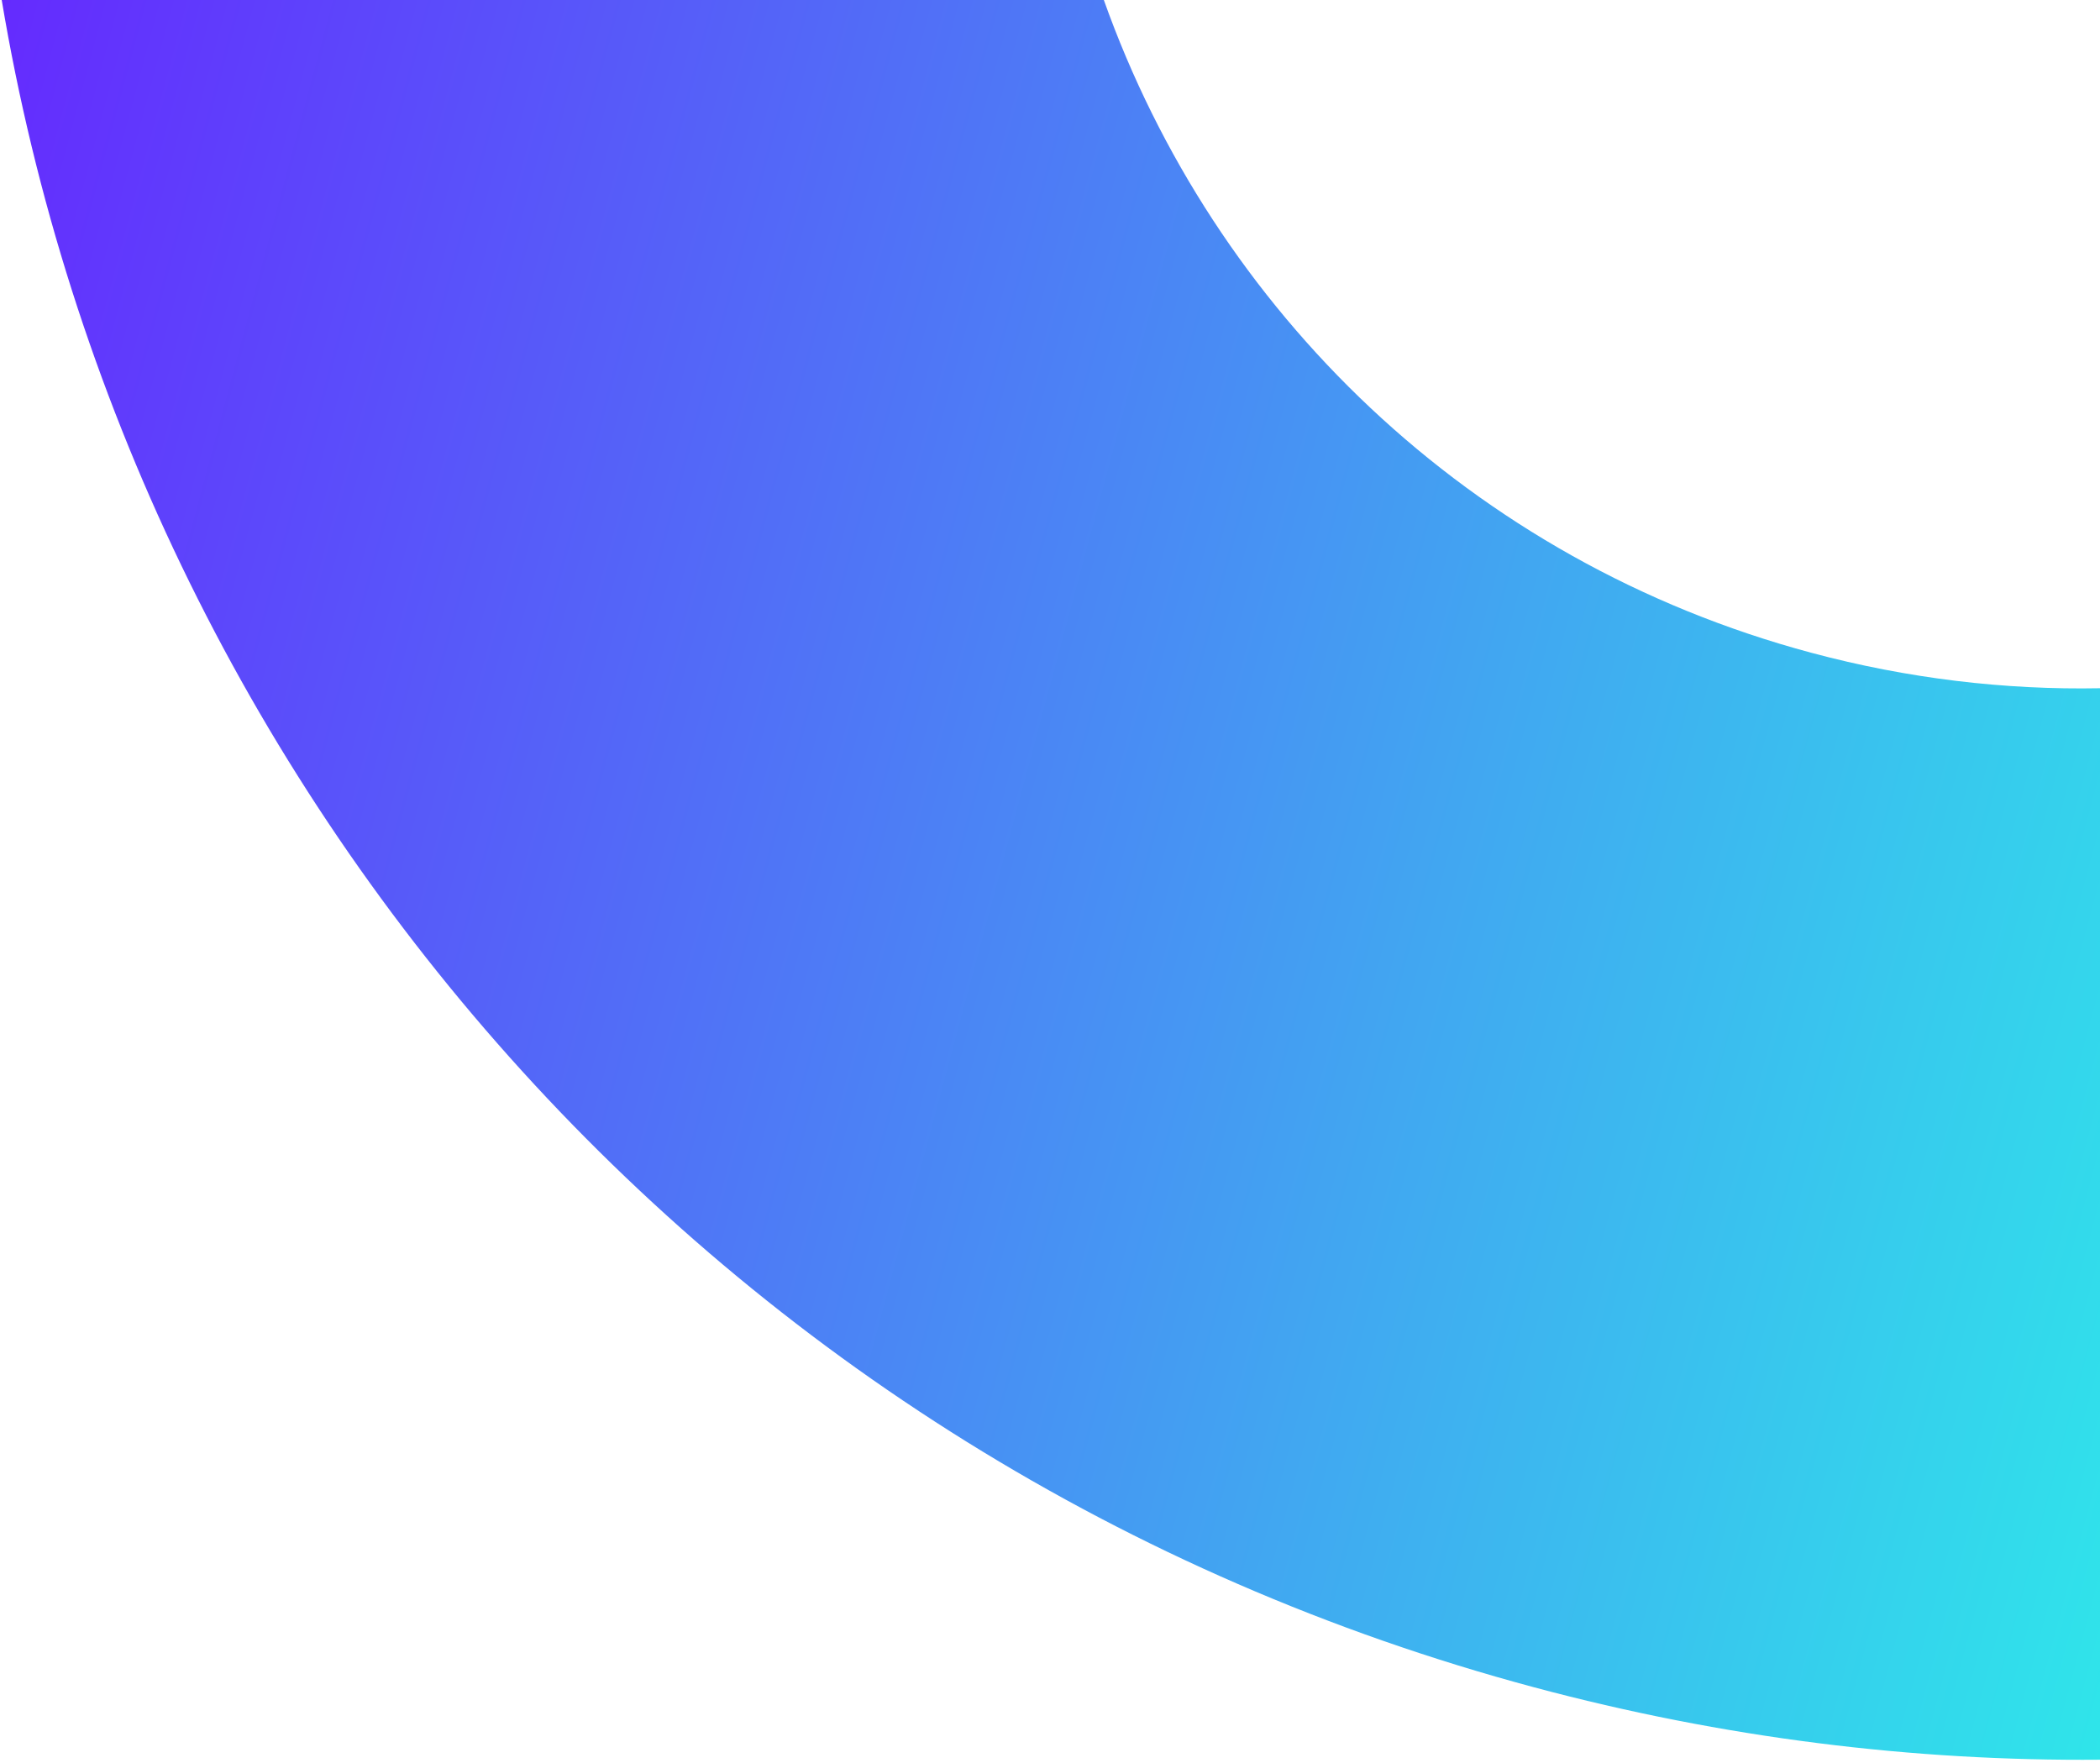 <svg width="486" height="408" viewBox="0 0 486 408" fill="none" xmlns="http://www.w3.org/2000/svg">
<path d="M486 407.285L486 159.292C463.994 159.708 441.552 157.076 419.206 151.089C340.074 129.885 280.936 71.632 255.459 -0L0.395 -0C30.991 182.632 164.914 339.584 355.048 390.53C398.836 402.263 442.81 407.661 486 407.285Z" fill="url(#paint0_linear_206_48)"/>
<defs>
<linearGradient id="paint0_linear_206_48" x1="564.338" y1="114.935" x2="-16.276" y2="-40.64" gradientUnits="userSpaceOnUse">
<stop stop-color="#2FE5EA"/>
<stop offset="0.33" stop-color="#41A7F1"/>
<stop offset="1" stop-color="#6722FF"/>
</linearGradient>
</defs>
</svg>
